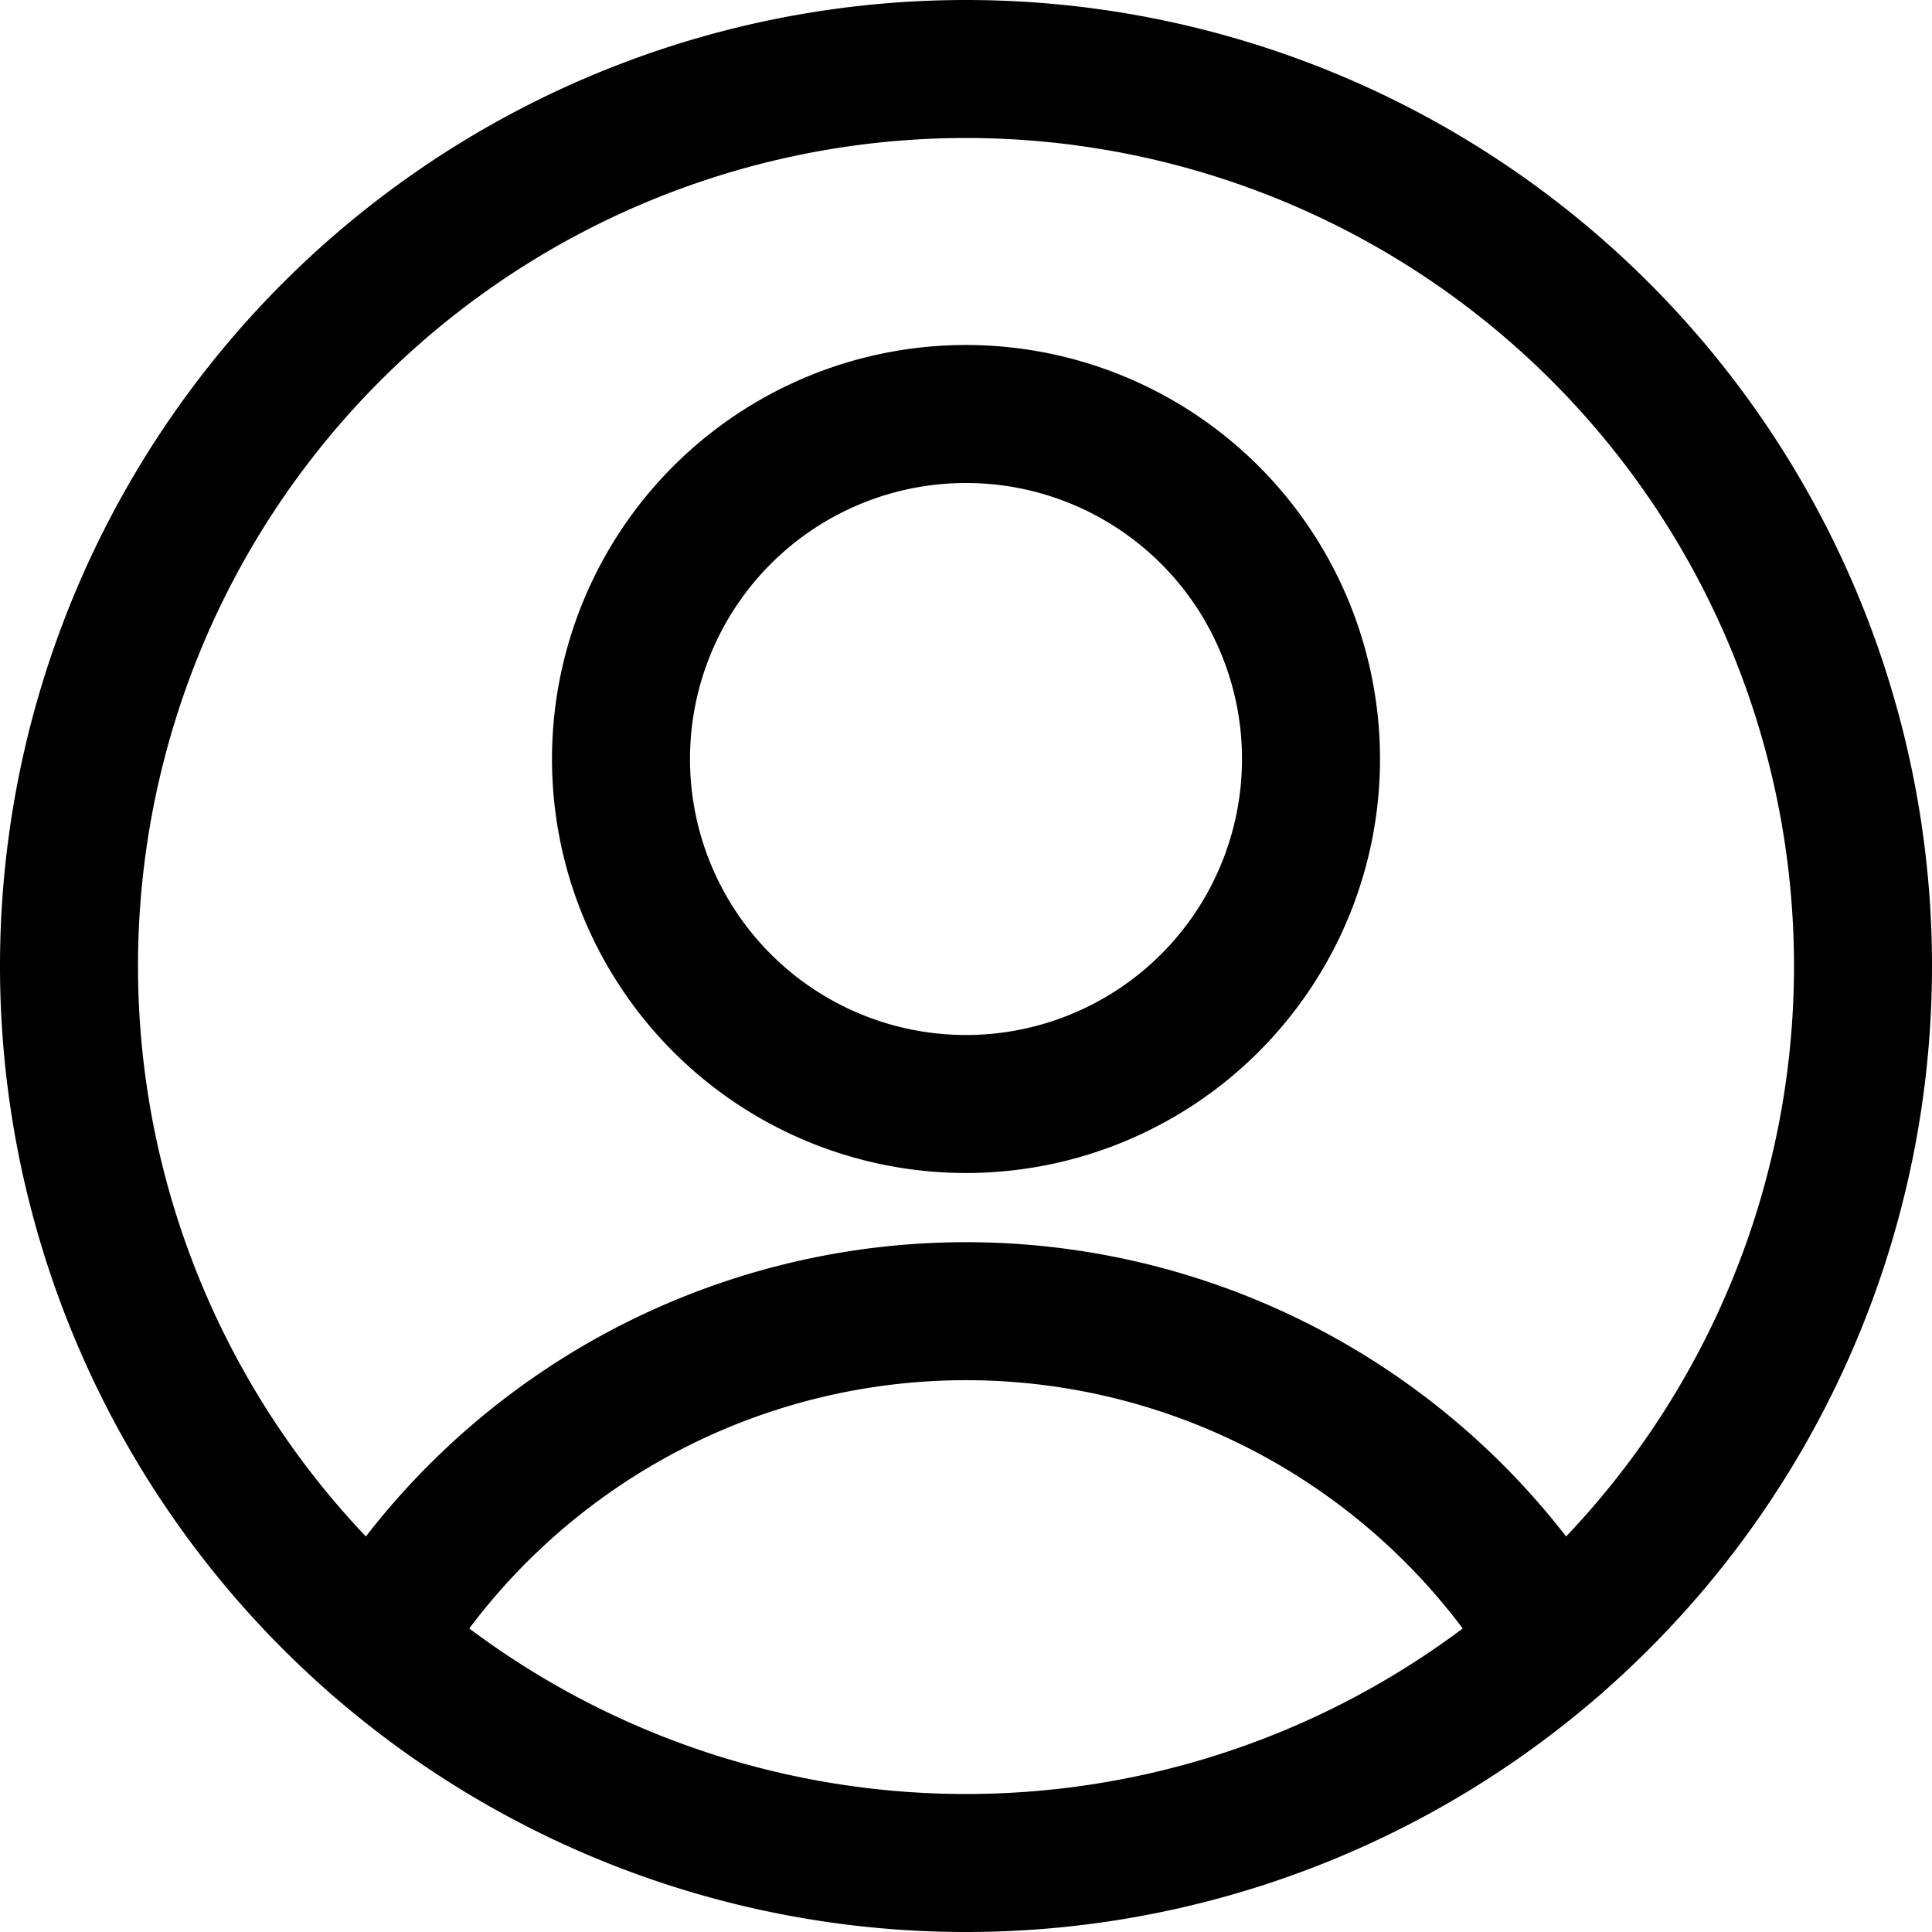 <?xml version="1.0" encoding="utf-8"?>
<!-- Generator: www.svgicons.com -->
<svg xmlns="http://www.w3.org/2000/svg" width="800" height="800" viewBox="0 0 14 14">
<g fill="none" stroke="currentColor" stroke-linecap="round" stroke-linejoin="round"><path d="M7 8a2.5 2.5 0 1 0 0-5a2.5 2.5 0 0 0 0 5m-4.27 3.9a5 5 0 0 1 8.54 0"/><path d="M7 13.5a6.5 6.5 0 1 0 0-13a6.5 6.5 0 0 0 0 13"/></g>
</svg>